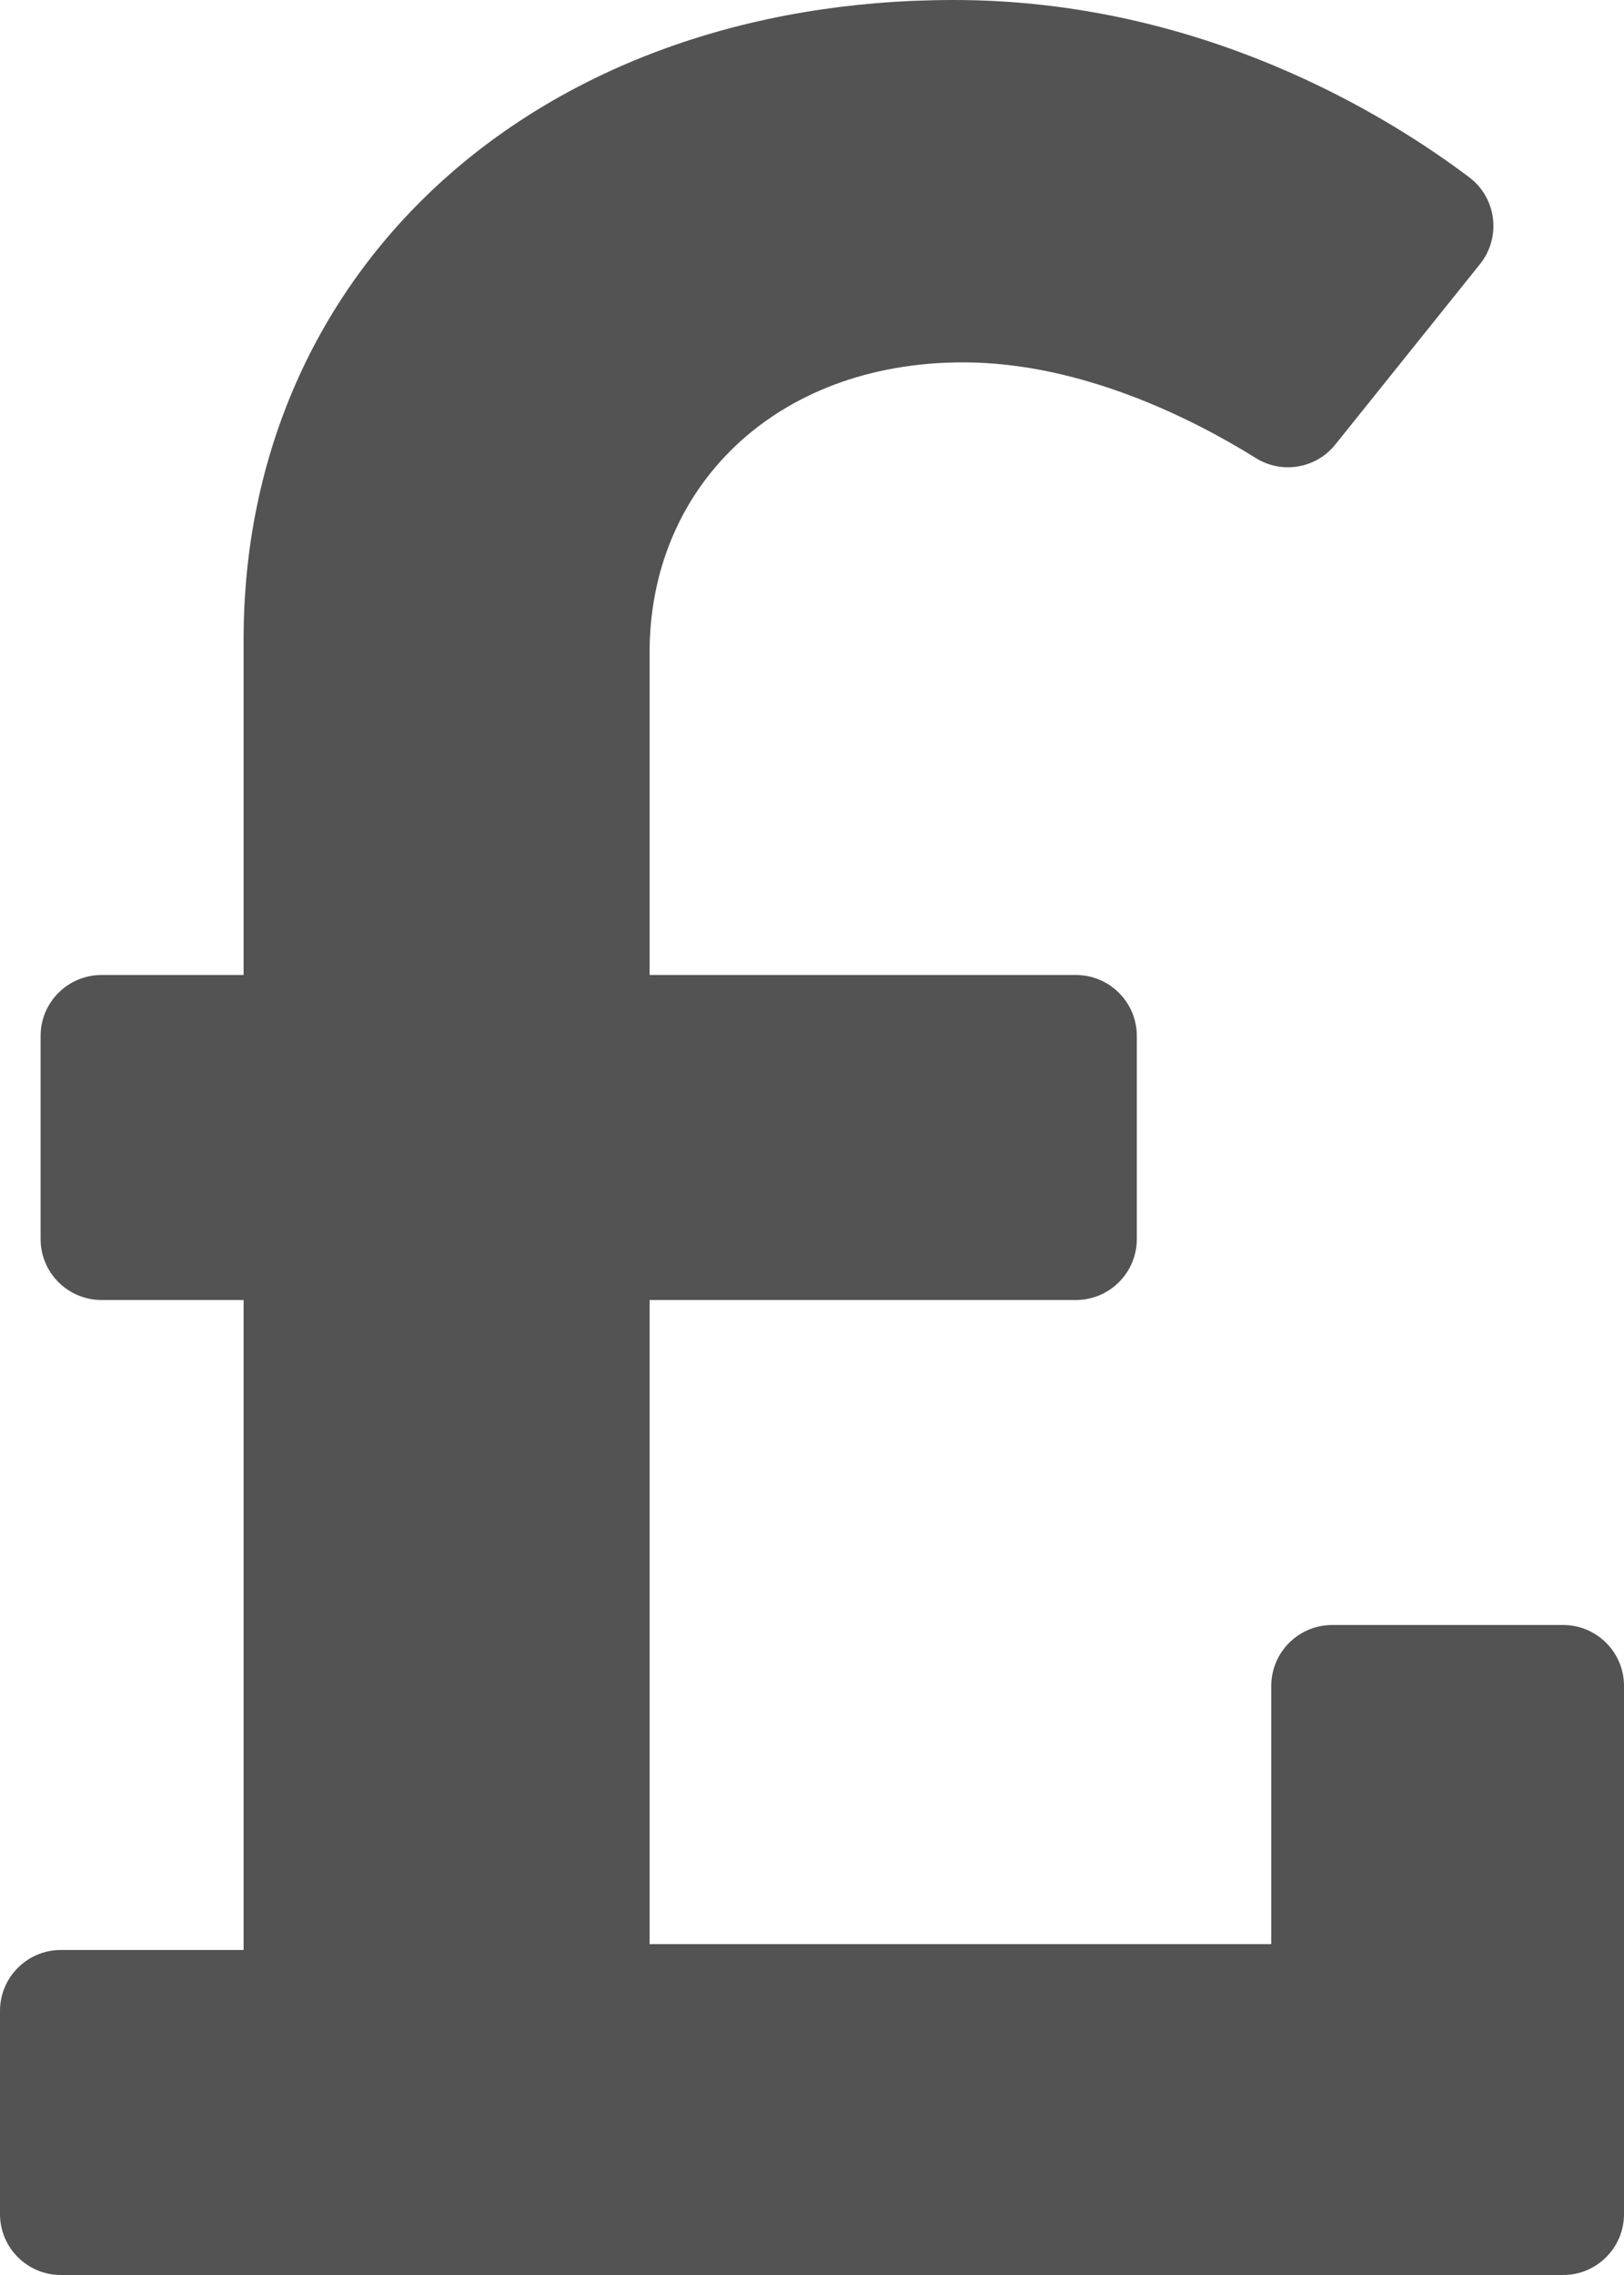 <svg width="15" height="21" viewBox="0 0 15 21" fill="none" xmlns="http://www.w3.org/2000/svg">
<path d="M14.438 15H12.305C11.994 15 11.742 15.252 11.742 15.562V17.946H6V12H9.938C10.248 12 10.5 11.748 10.5 11.438V9.562C10.5 9.252 10.248 9 9.938 9H6V6.021C6 4.508 7.151 3.345 8.896 3.345C10.005 3.345 11.047 3.884 11.599 4.228C11.84 4.379 12.156 4.325 12.334 4.103L13.67 2.438C13.868 2.191 13.824 1.828 13.571 1.637C12.803 1.058 11.089 0 8.809 0C4.97 0 2.25 2.472 2.25 5.904V9H0.938C0.627 9 0.375 9.252 0.375 9.562V11.438C0.375 11.748 0.627 12 0.938 12H2.25V18H0.562C0.252 18 0 18.252 0 18.562V20.438C0 20.748 0.252 21 0.562 21H14.438C14.748 21 15 20.748 15 20.438V15.562C15 15.252 14.748 15 14.438 15Z" fill="#535353"/>
</svg>
